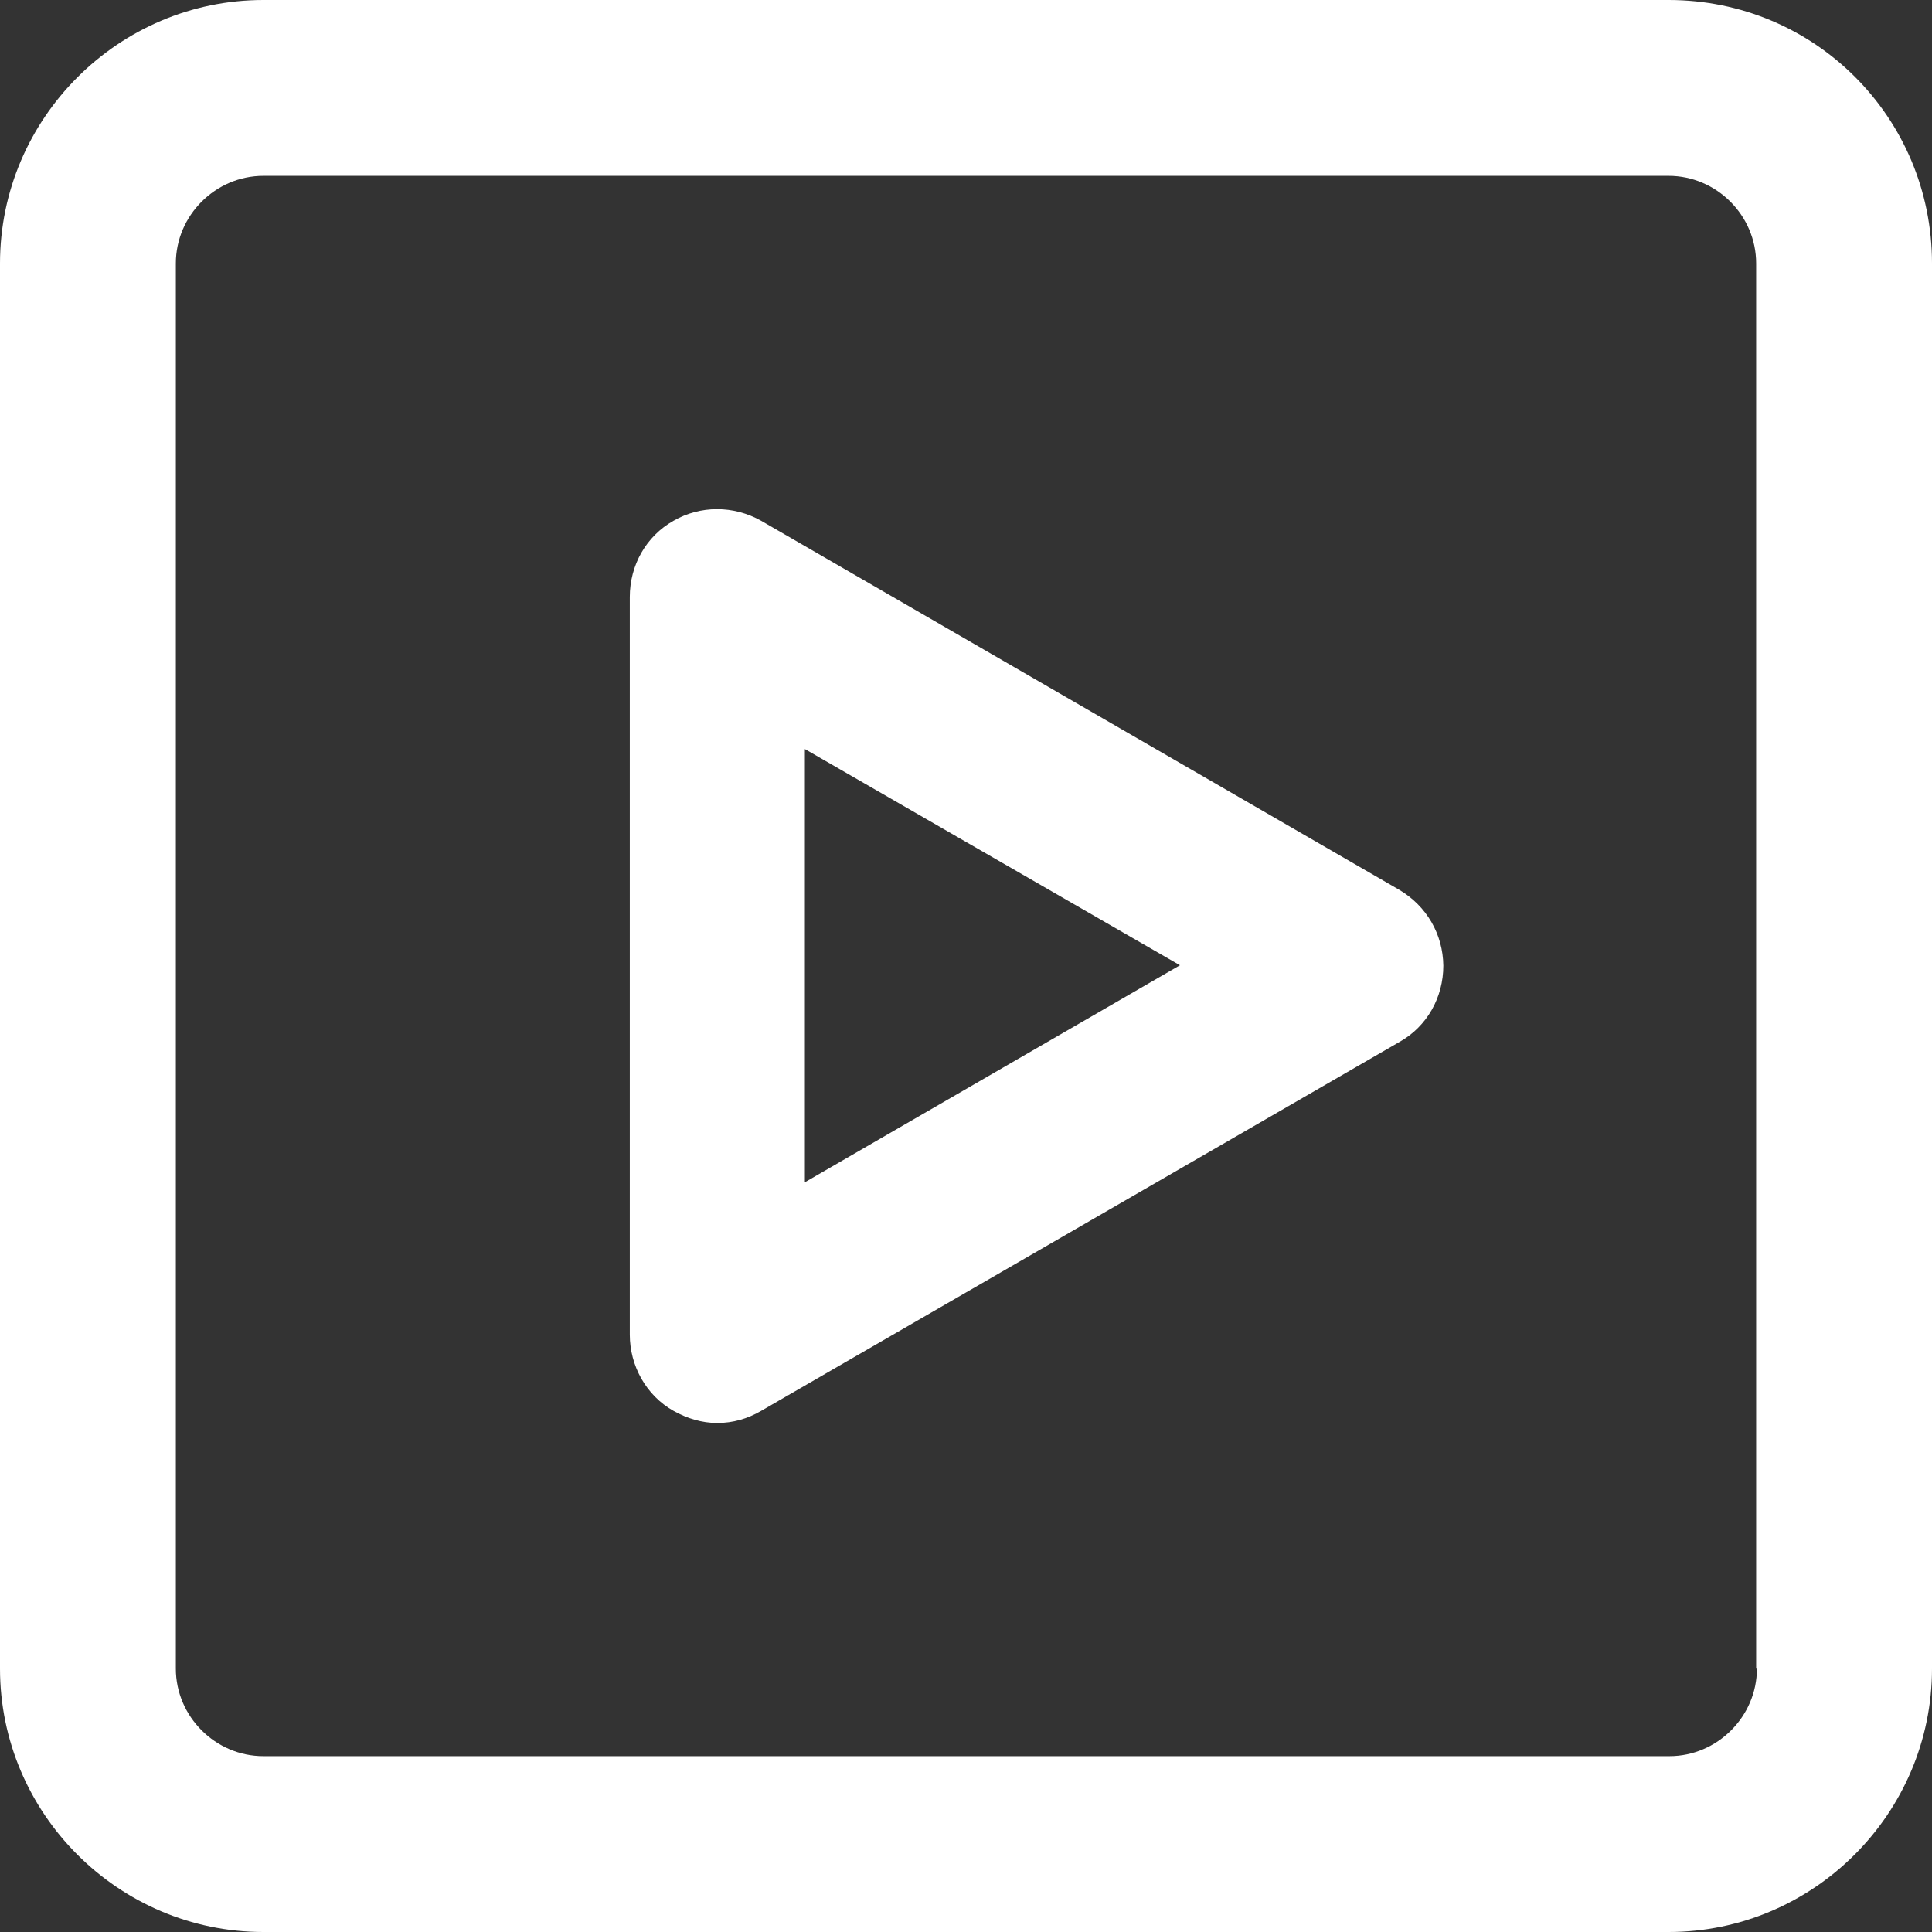 <?xml version="1.0" encoding="UTF-8"?> <svg xmlns="http://www.w3.org/2000/svg" width="58" height="58" viewBox="0 0 58 58" fill="none"><rect x="0" y="0" width="58" height="58" fill="#333333" stroke="none"/><g clip-path="url(#clip0_28_84)"><path d="M50.093 0H7.907C3.557 0 0 3.557 0 7.907V50.093C0 54.443 3.557 58 7.907 58H50.093C54.443 58 58 54.443 58 50.093V7.907C58 3.523 54.477 0 50.093 0ZM52.744 50.093C52.744 51.532 51.554 52.721 50.116 52.721H7.907C6.468 52.721 5.279 51.532 5.279 50.093V7.907C5.279 6.468 6.468 5.279 7.907 5.279H50.093C51.532 5.279 52.721 6.468 52.721 7.907V50.093H52.744Z" fill="white"></path><path d="M42.005 26.712L22.849 15.633C22.022 15.169 21.025 15.169 20.221 15.633C19.394 16.098 18.907 16.97 18.907 17.922V40.068C18.907 40.997 19.394 41.892 20.221 42.356C20.629 42.583 21.07 42.719 21.535 42.719C21.999 42.719 22.441 42.594 22.849 42.356L42.016 31.278C42.843 30.813 43.33 29.941 43.33 28.989C43.319 28.049 42.832 27.2 42.005 26.712ZM24.163 35.492V22.487L35.423 28.978L24.163 35.492Z" fill="white"></path></g><defs><clipPath id="clip0_28_84"><rect width="58" height="58" fill="white"></rect></clipPath></defs></svg> 